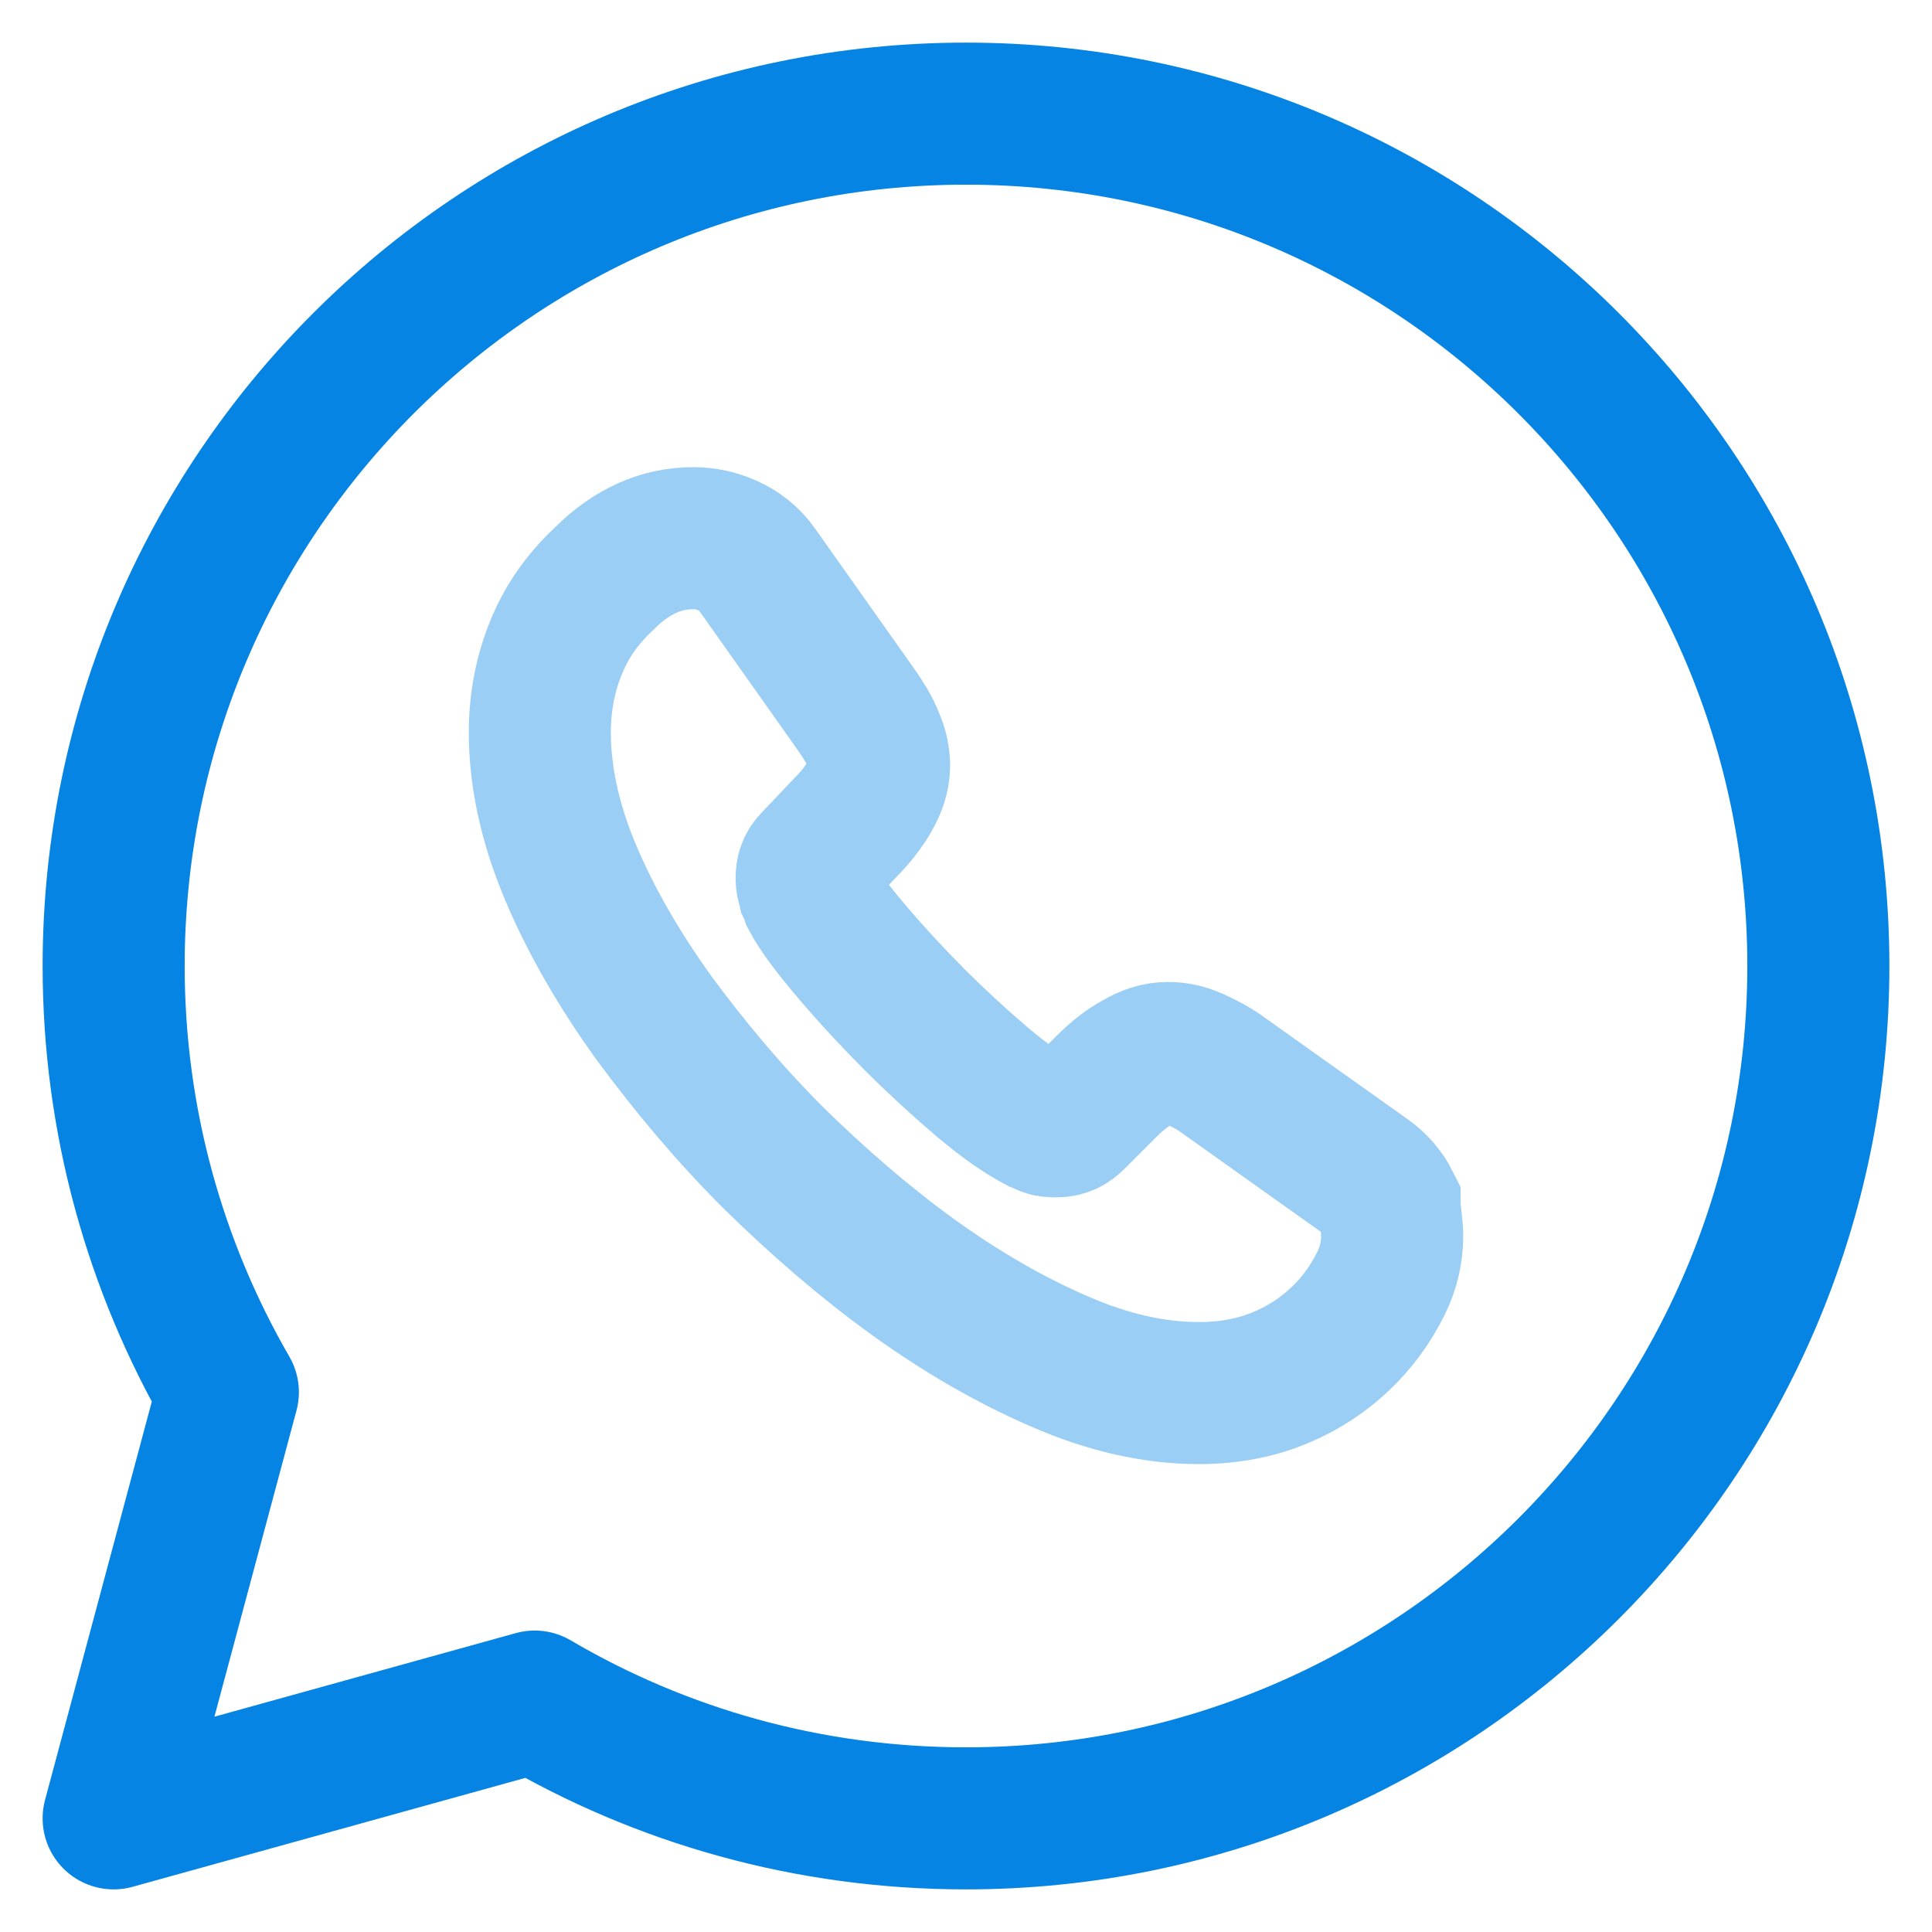 <svg width="34" height="34" viewBox="0 0 34 34" fill="none" xmlns="http://www.w3.org/2000/svg">
<g id="Group 39517">
<path id="Vector" d="M9.41 29.945C11.63 31.25 14.225 32 17 32C25.28 32 32 25.28 32 17C32 8.72 25.28 2 17 2C8.72 2 2 8.72 2 17C2 19.73 2.735 22.295 4.01 24.5L2 32L9.41 29.945Z" stroke="#0584E4" stroke-width="2.5" stroke-miterlimit="10" stroke-linecap="round" stroke-linejoin="round"/>
<path id="Vector_2" opacity="0.4" d="M24.5 21.756C24.5 22.026 24.44 22.311 24.305 22.581C23.943 23.323 23.325 23.909 22.565 24.231C22.115 24.426 21.62 24.516 21.095 24.516C20.33 24.516 19.505 24.336 18.65 23.961C17.78 23.586 16.925 23.091 16.07 22.476C15.2 21.846 14.39 21.141 13.61 20.376C12.83 19.596 12.14 18.771 11.51 17.916C10.895 17.061 10.4 16.206 10.04 15.351C9.68 14.496 9.5 13.671 9.5 12.891C9.5 12.381 9.59 11.886 9.77 11.436C9.95 10.971 10.235 10.551 10.64 10.176C11.12 9.696 11.645 9.471 12.2 9.471C12.41 9.471 12.62 9.516 12.815 9.606C13.01 9.696 13.19 9.831 13.325 10.026L15.065 12.486C15.2 12.681 15.305 12.846 15.365 13.011C15.44 13.176 15.47 13.326 15.47 13.476C15.47 13.656 15.41 13.836 15.305 14.016C15.2 14.196 15.065 14.376 14.885 14.556L14.315 15.156C14.225 15.246 14.195 15.336 14.195 15.456C14.195 15.516 14.21 15.576 14.225 15.636C14.255 15.696 14.27 15.741 14.285 15.786C14.42 16.041 14.66 16.356 14.99 16.746C15.692 17.571 16.46 18.338 17.285 19.041C17.675 19.371 18.005 19.596 18.26 19.731C18.305 19.746 18.35 19.776 18.395 19.791C18.455 19.821 18.515 19.821 18.59 19.821C18.725 19.821 18.815 19.776 18.905 19.686L19.475 19.116C19.67 18.921 19.85 18.786 20.015 18.696C20.195 18.591 20.36 18.531 20.555 18.531C20.705 18.531 20.855 18.561 21.02 18.636C21.185 18.711 21.365 18.801 21.545 18.936L24.035 20.706C24.23 20.841 24.365 21.006 24.455 21.186C24.455 21.366 24.5 21.546 24.5 21.756Z" stroke="#0584E4" stroke-width="2.5" stroke-miterlimit="10"/>
</g>
</svg>
